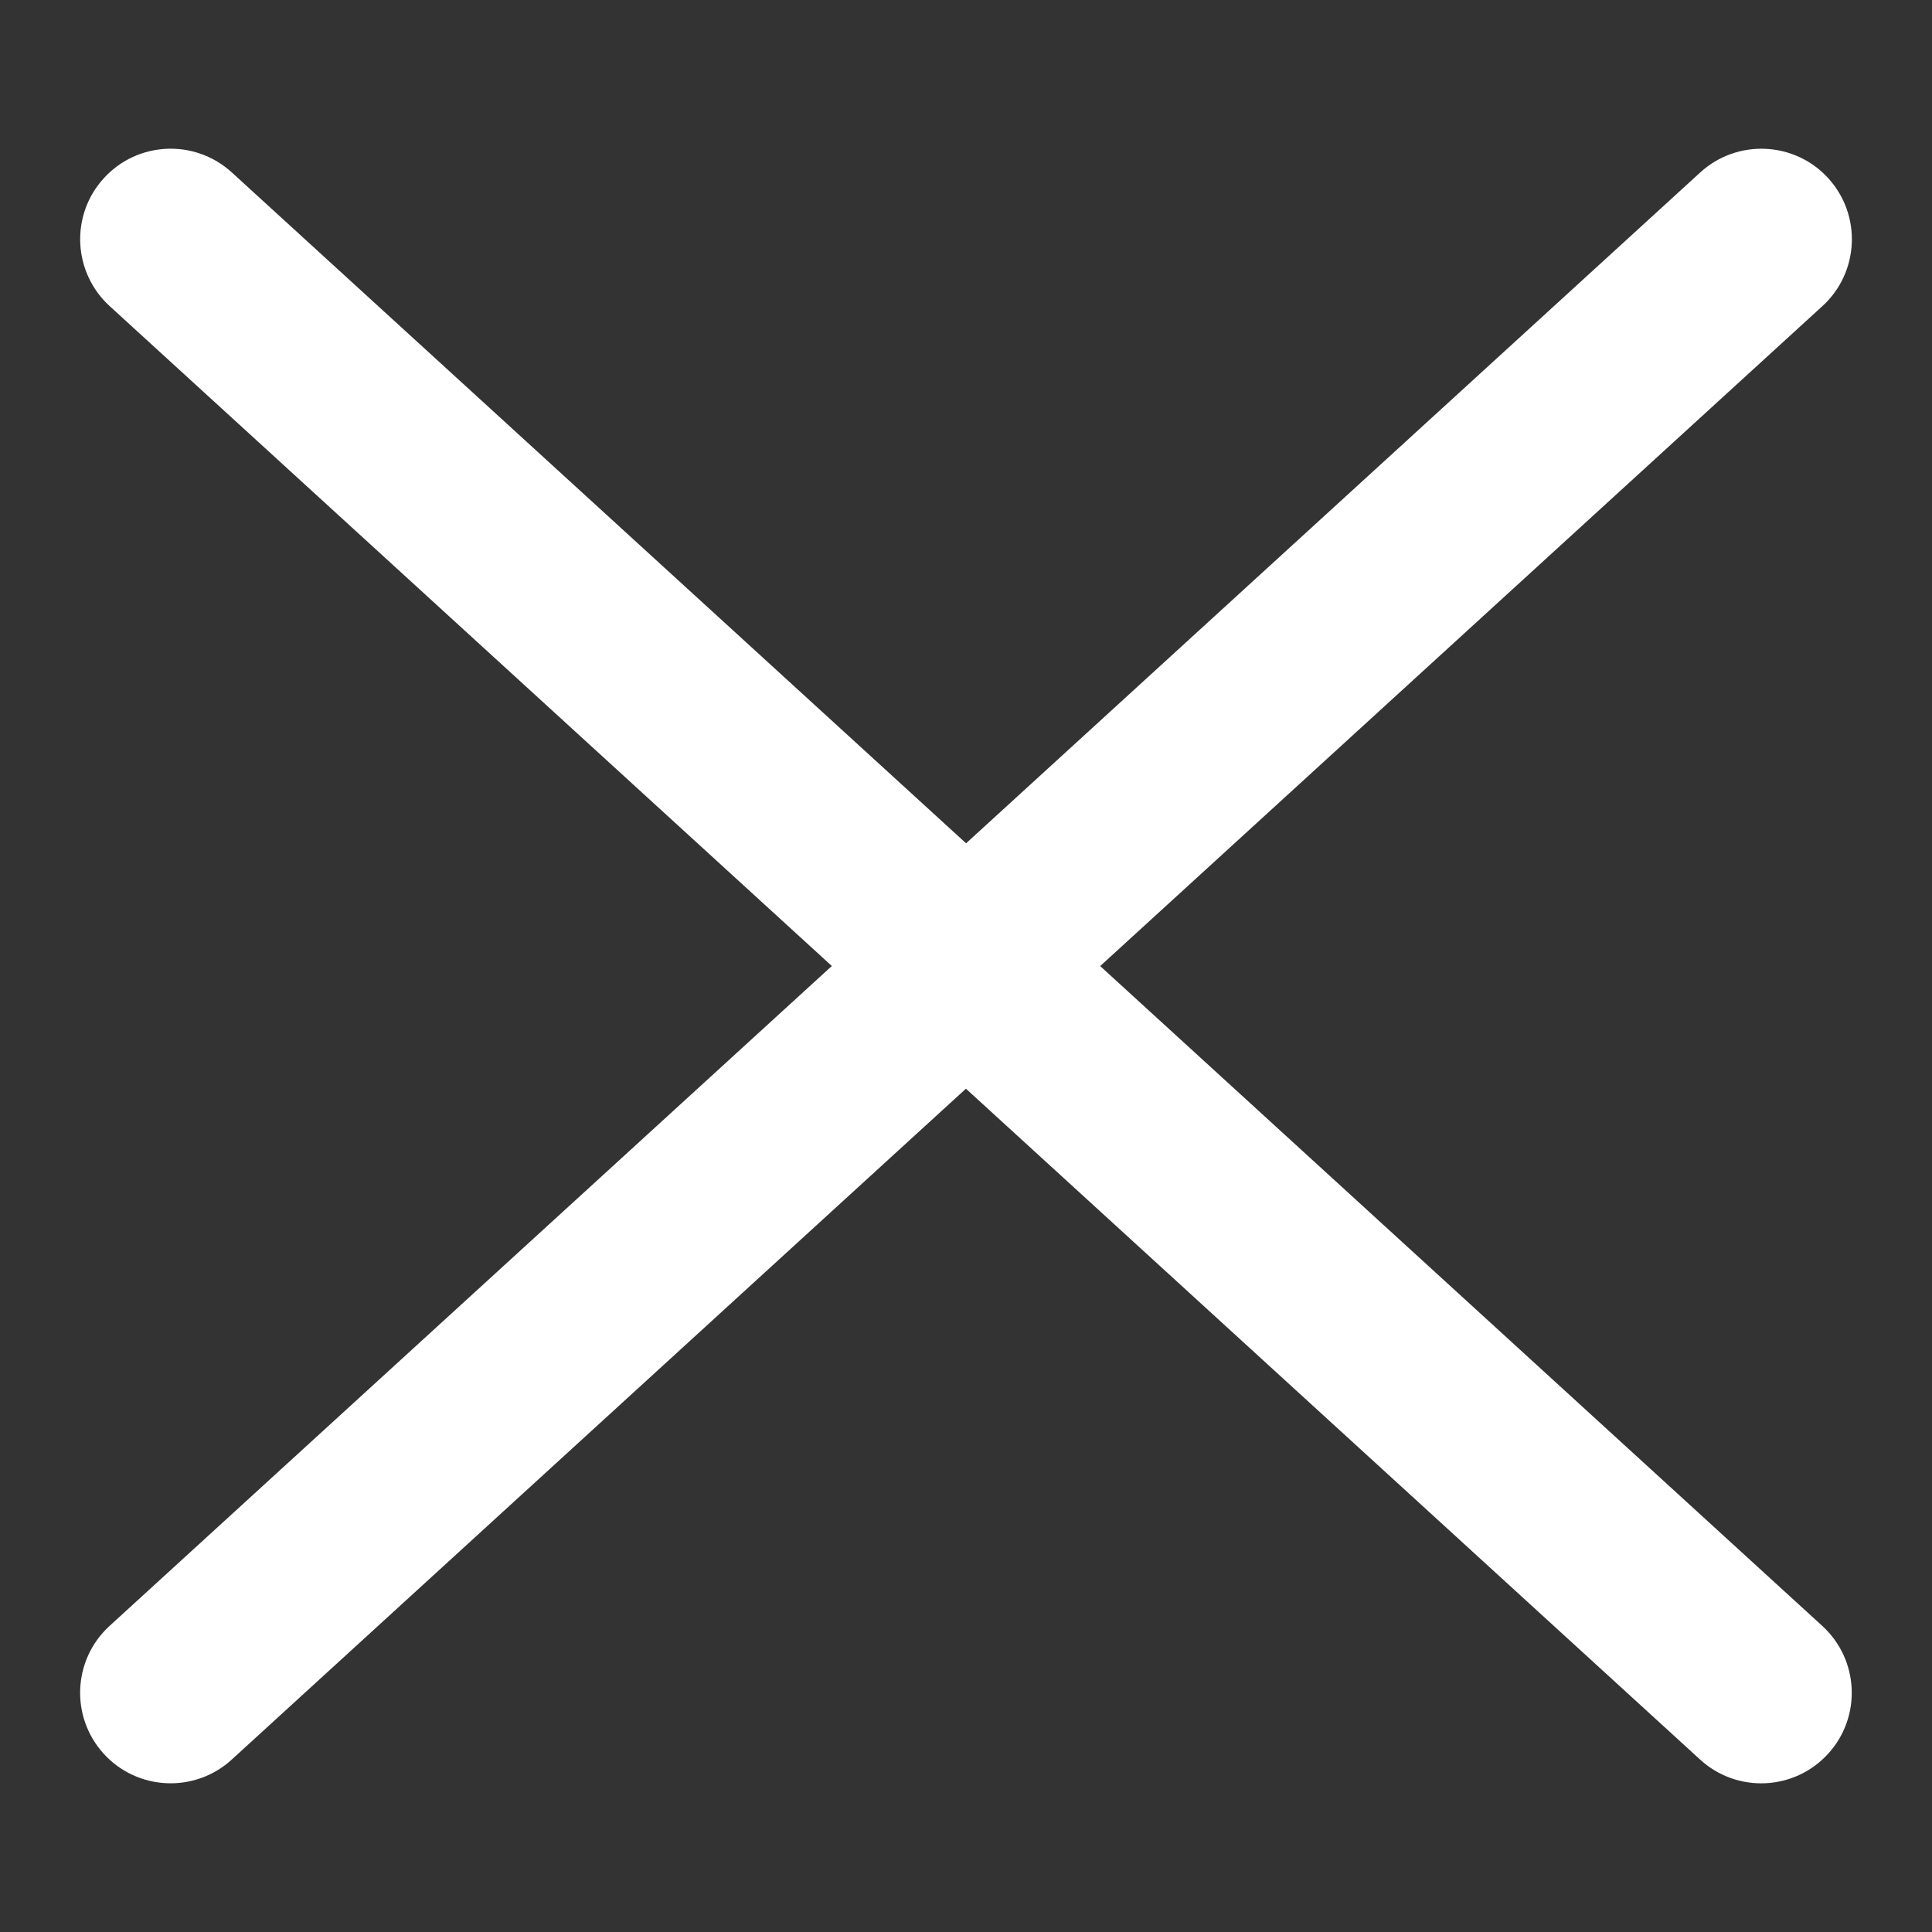 <?xml version="1.0" encoding="UTF-8"?><svg xmlns="http://www.w3.org/2000/svg" width="100px" height="100px" version="1.1" viewBox="0 0 100 100" aria-hidden="true" style="fill:url(#CerosGradient_id39153ef86);"><rect x="0" y="0" width="100" height="100" fill="#333333" stroke="none"/><defs><linearGradient class="cerosgradient" data-cerosgradient="true" id="CerosGradient_id39153ef86" gradientUnits="userSpaceOnUse" x1="50%" y1="100%" x2="50%" y2="0%"><stop offset="0%" stop-color="#FFFFFF"/><stop offset="100%" stop-color="#FFFFFF"/></linearGradient><linearGradient/></defs>
 <path d="m56.949 50 37.379-34.156c1.91-1.746 2.043-4.711 0.301-6.621-1.746-1.914-4.715-2.039-6.621-0.301l-38.004 34.727-38.008-34.727c-1.914-1.742-4.875-1.613-6.621 0.301-1.746 1.91-1.609 4.875 0.301 6.621l37.379 34.156-37.383 34.156c-1.91 1.746-2.043 4.711-0.301 6.621 1.75 1.918 4.719 2.039 6.621 0.301l38.004-34.727 38.004 34.727c1.906 1.742 4.871 1.617 6.621-0.301 1.746-1.91 1.609-4.875-0.301-6.621l-37.379-34.156z" style="fill:url(#CerosGradient_id39153ef86);"/>
</svg>